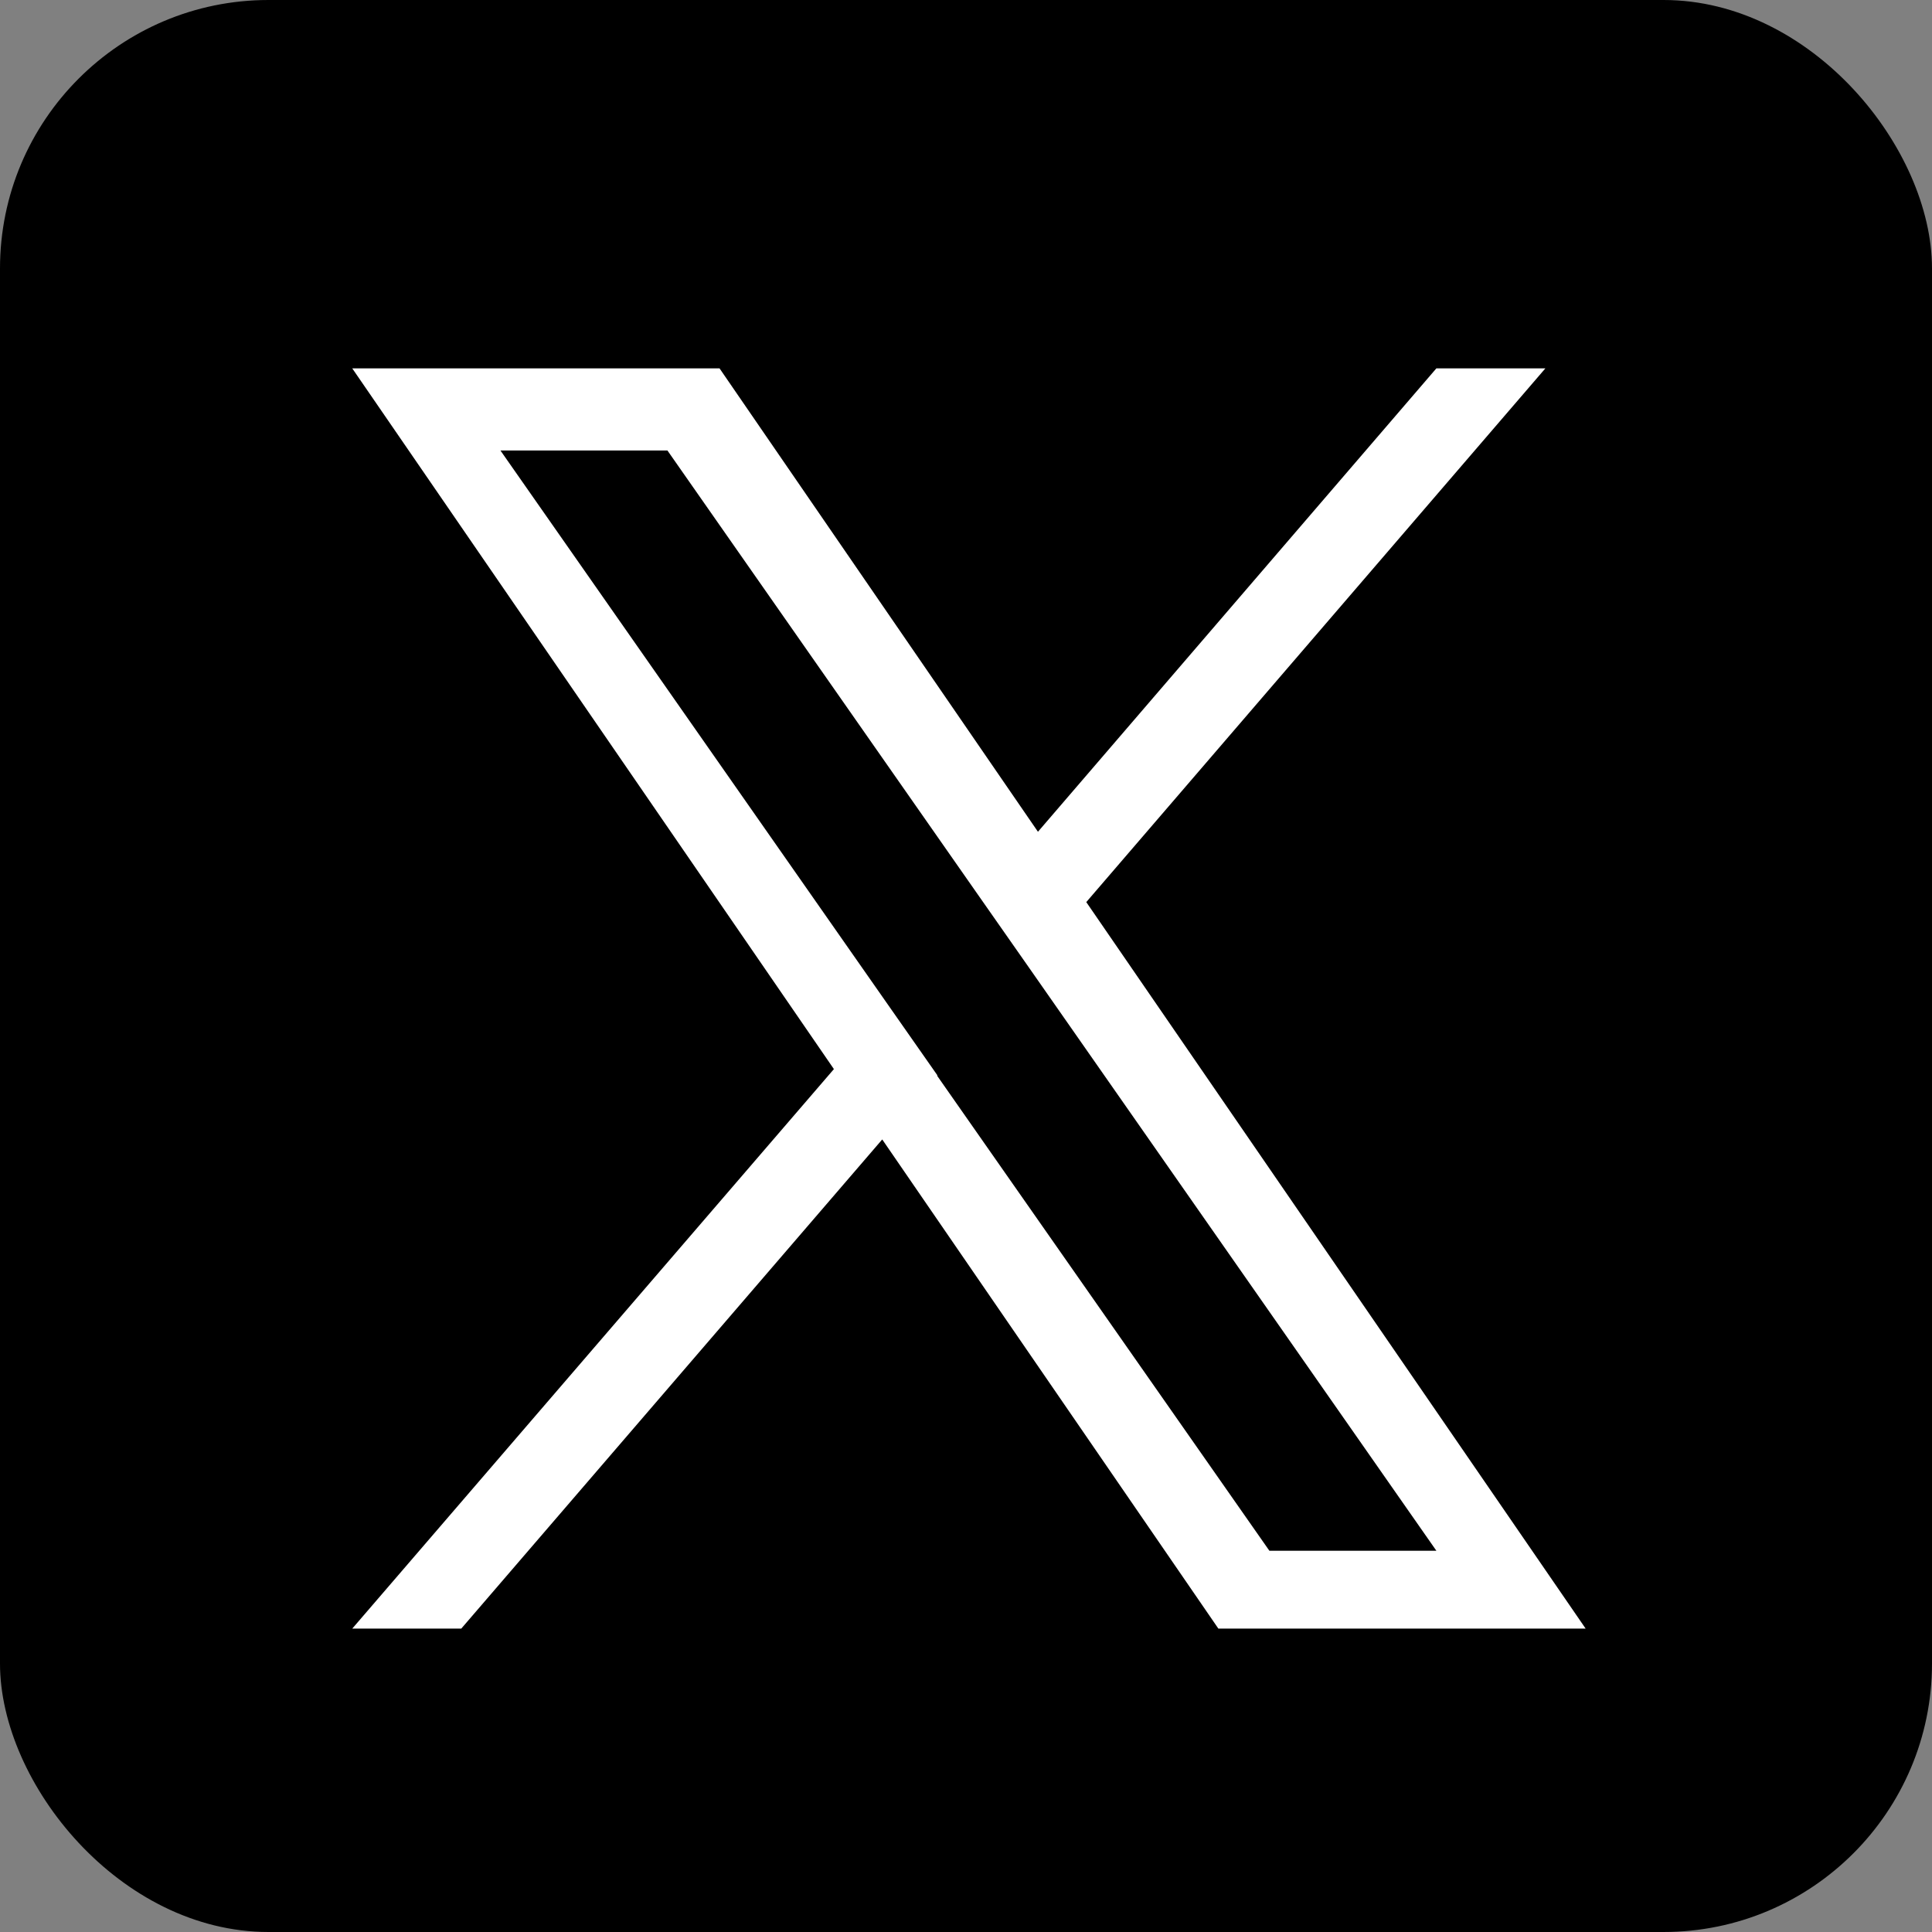 <?xml version="1.0" encoding="UTF-8"?>
<svg xmlns="http://www.w3.org/2000/svg" version="1.1" viewBox="0 0 359.8 359.8">
  <rect x="0" y="0" width="359.8" height="359.8" fill="#808080" stroke="none"/>
  <defs>
    <style>
      .cls-1 {
        fill: #fff;
      }
    </style>
  </defs>
  <!-- Generator: Adobe Illustrator 28.7.1, SVG Export Plug-In . SVG Version: 1.2.0 Build 142)  -->
  <g>
    <g id="_レイヤー_1" data-name="レイヤー_1">
      <rect width="359.8" height="359.8" rx="50" ry="50"/>
      <path class="cls-1" d="M202.3,168l85.5-99.4h-20.3l-74.2,86.3-59.3-86.3h-68.4l89.7,130.5-89.7,104.2h20.3l78.4-91.1,62.6,91.1h68.4l-93-135.3h0ZM174.6,200.3l-9.1-13-72.3-103.4h31.1l58.3,83.4,9.1,13,75.8,108.5h-31.1l-61.9-88.5h0Z"/>
    </g>
  </g>
</svg>